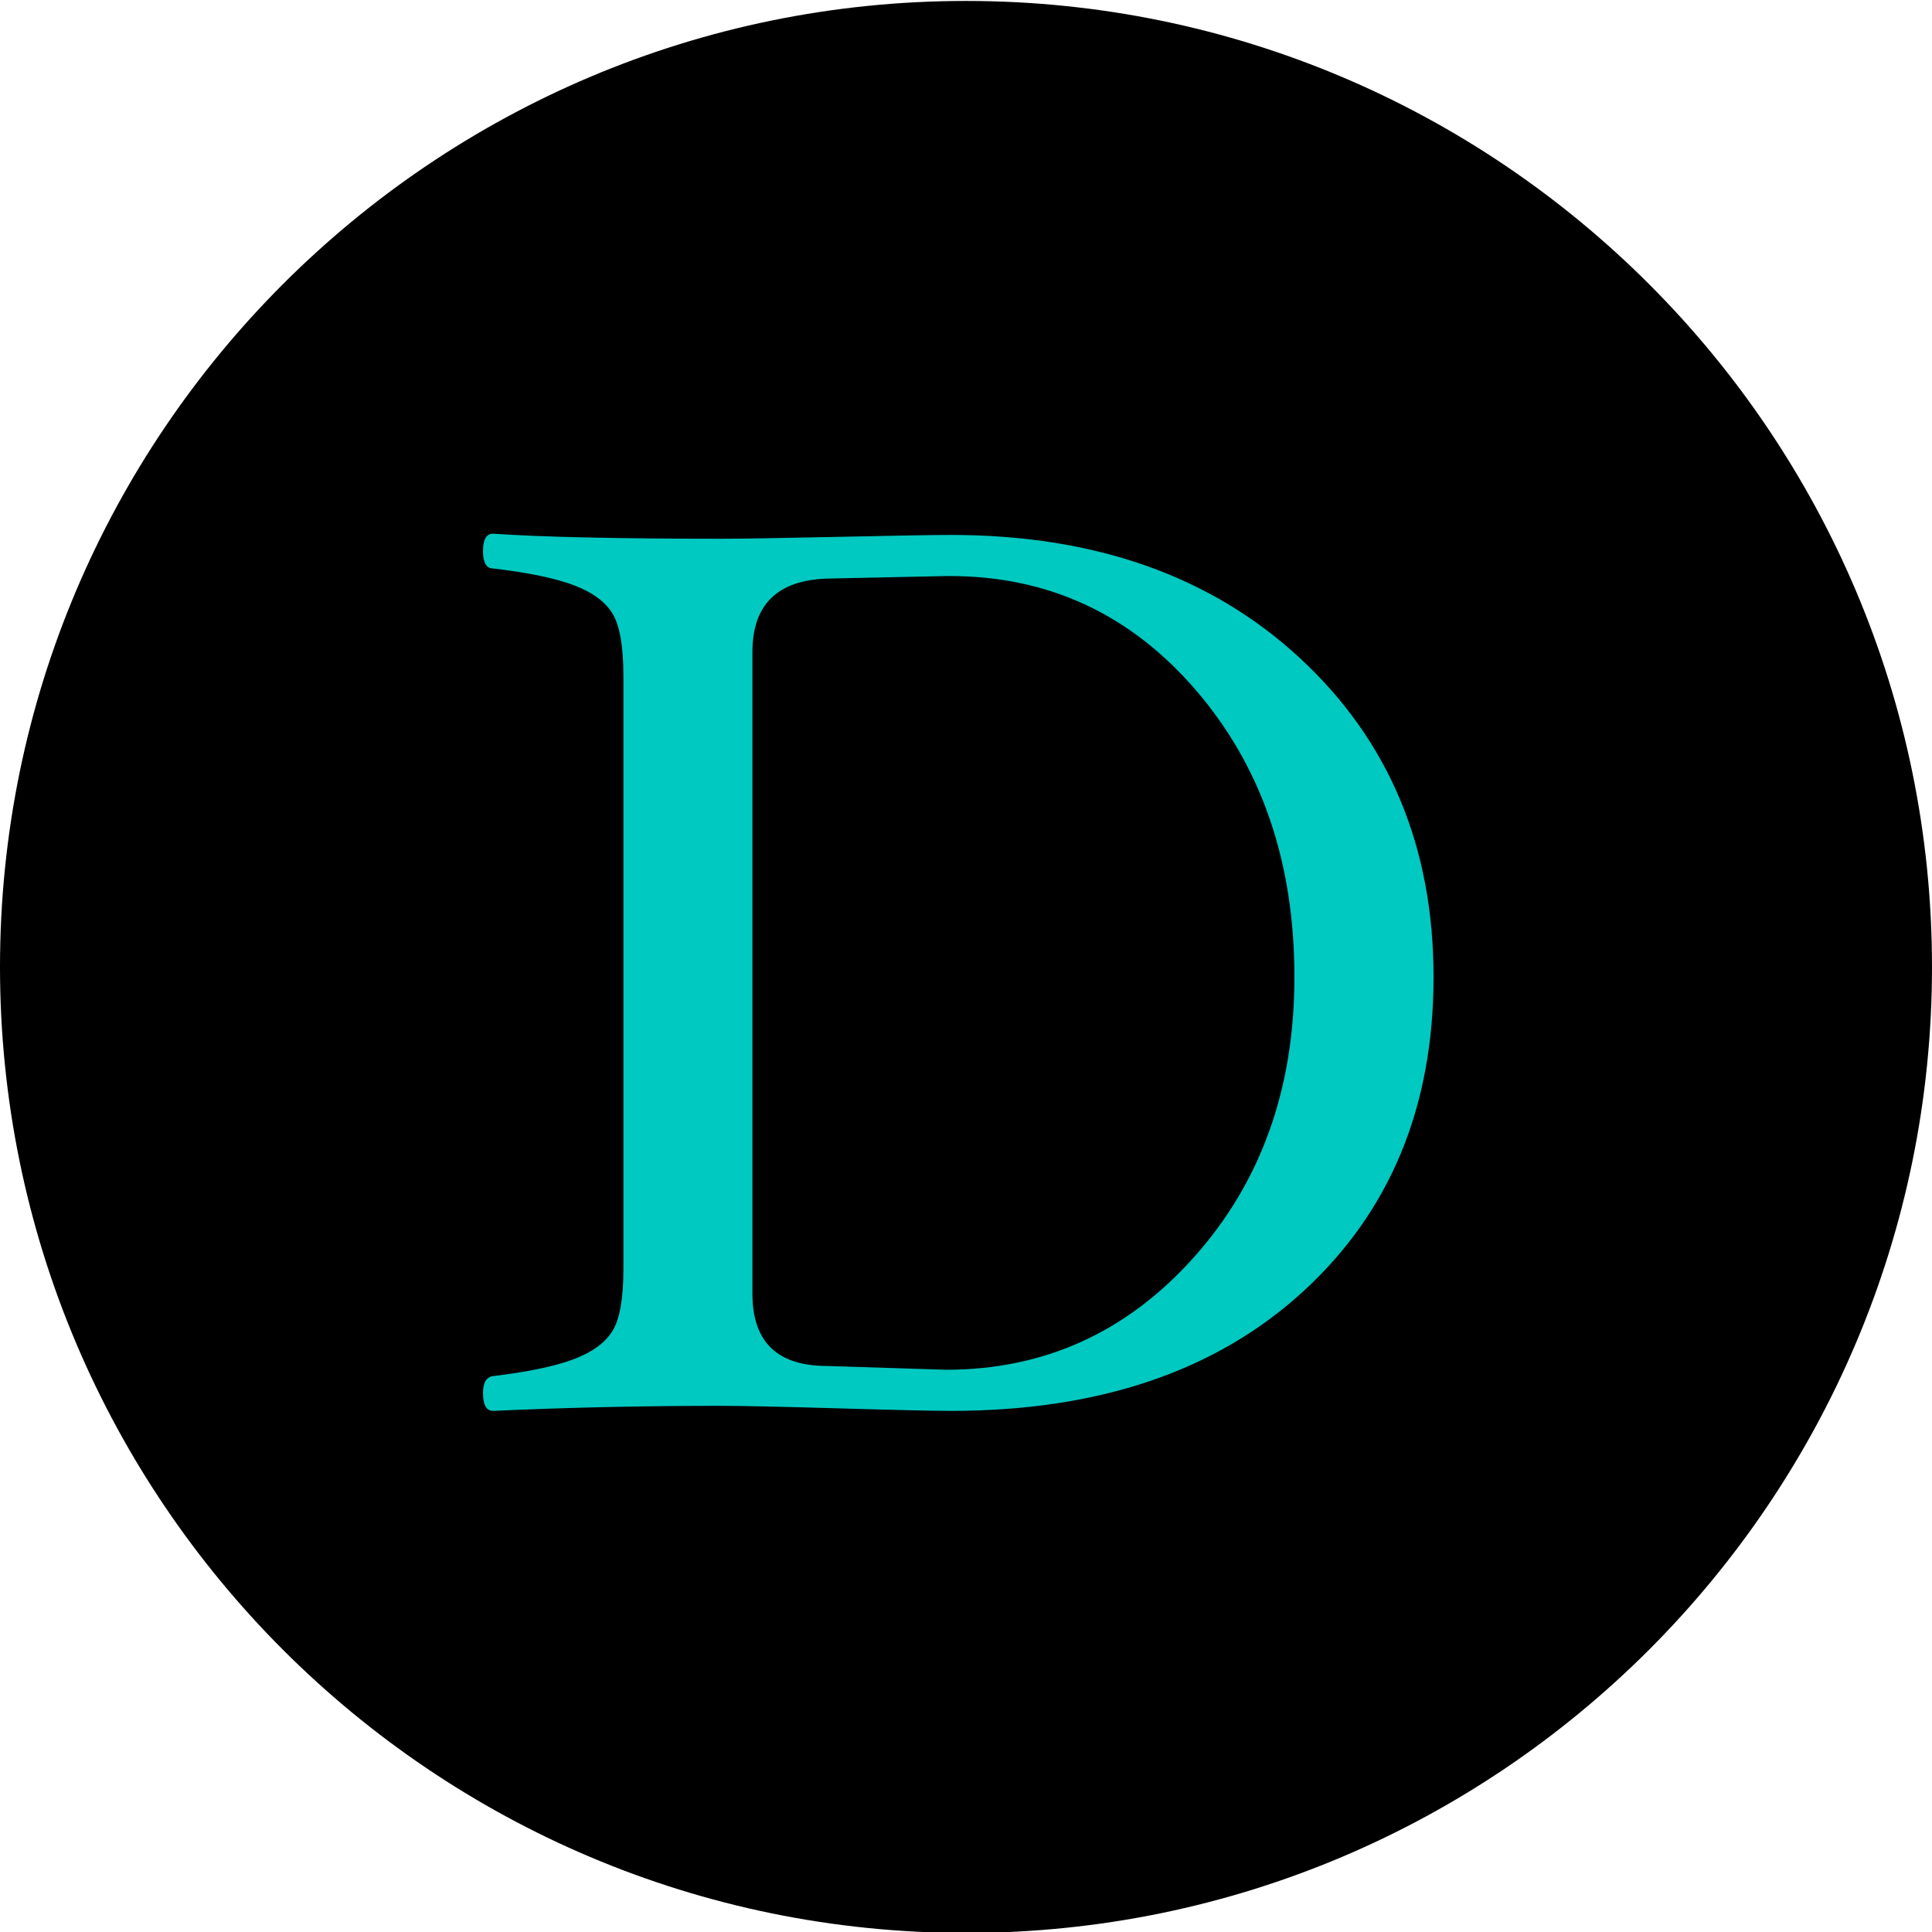 <?xml version="1.0" encoding="UTF-8" standalone="no"?>
<!DOCTYPE svg PUBLIC "-//W3C//DTD SVG 1.1//EN" "http://www.w3.org/Graphics/SVG/1.1/DTD/svg11.dtd">
<svg width="100%" height="100%" viewBox="0 0 1024 1024" version="1.1" xmlns="http://www.w3.org/2000/svg" xmlns:xlink="http://www.w3.org/1999/xlink" xml:space="preserve" xmlns:serif="http://www.serif.com/" style="fill-rule:evenodd;clip-rule:evenodd;stroke-linejoin:round;stroke-miterlimit:2;">
    <g transform="matrix(1,0,0,1,-8,-1837)">
        <g id="favicon" transform="matrix(1,0,0,1,8,1837.5)">
            <rect x="0" y="0" width="1024" height="1024" style="fill:none;"/>
            <g>
                <g transform="matrix(12.8,0,0,12.8,0,0)">
                    <path d="M80,40C80,62.077 62.077,80 40,80C17.923,80 0,62.077 0,40C0,17.923 17.923,0 40,0C62.077,0 80,17.923 80,40Z"/>
                </g>
                <g transform="matrix(12.8,0,0,12.8,0,0)">
                    <path d="M53.599,40.418C53.599,35.662 52.241,31.706 49.527,28.549C46.812,25.392 43.412,23.814 39.327,23.814L39.17,23.814L34.247,23.919C32.186,23.989 31.156,25.003 31.156,26.961L31.156,53.533C31.156,55.526 32.186,56.523 34.247,56.523L39.17,56.68C43.238,56.68 46.66,55.128 49.435,52.024C52.211,48.921 53.599,45.052 53.599,40.418ZM59.36,40.417C59.36,45.794 57.563,50.133 53.966,53.433C50.369,56.733 45.507,58.383 39.379,58.383C38.611,58.383 37.057,58.347 34.718,58.278C32.309,58.208 30.702,58.173 29.899,58.173C26.652,58.173 23.492,58.242 20.419,58.383C20.14,58.383 20,58.137 20,57.65C20,57.213 20.14,56.977 20.419,56.942C21.869,56.767 22.977,56.536 23.745,56.248C24.513,55.959 25.05,55.571 25.356,55.081C25.661,54.592 25.814,53.737 25.814,52.514L25.814,27.956C25.814,26.751 25.67,25.898 25.382,25.401C25.094,24.902 24.565,24.505 23.798,24.208C23.029,23.911 21.903,23.675 20.419,23.5C20.14,23.5 20,23.26 20,22.78C20,22.3 20.14,22.06 20.419,22.06C22.462,22.2 25.622,22.269 29.899,22.269C30.702,22.269 32.309,22.243 34.718,22.191C37.057,22.139 38.611,22.112 39.379,22.112C45.35,22.112 50.173,23.819 53.848,27.232C57.523,30.645 59.36,35.04 59.36,40.417Z" style="fill:rgb(0,201,193);fill-rule:nonzero;"/>
                </g>
            </g>
        </g>
    </g>
</svg>
